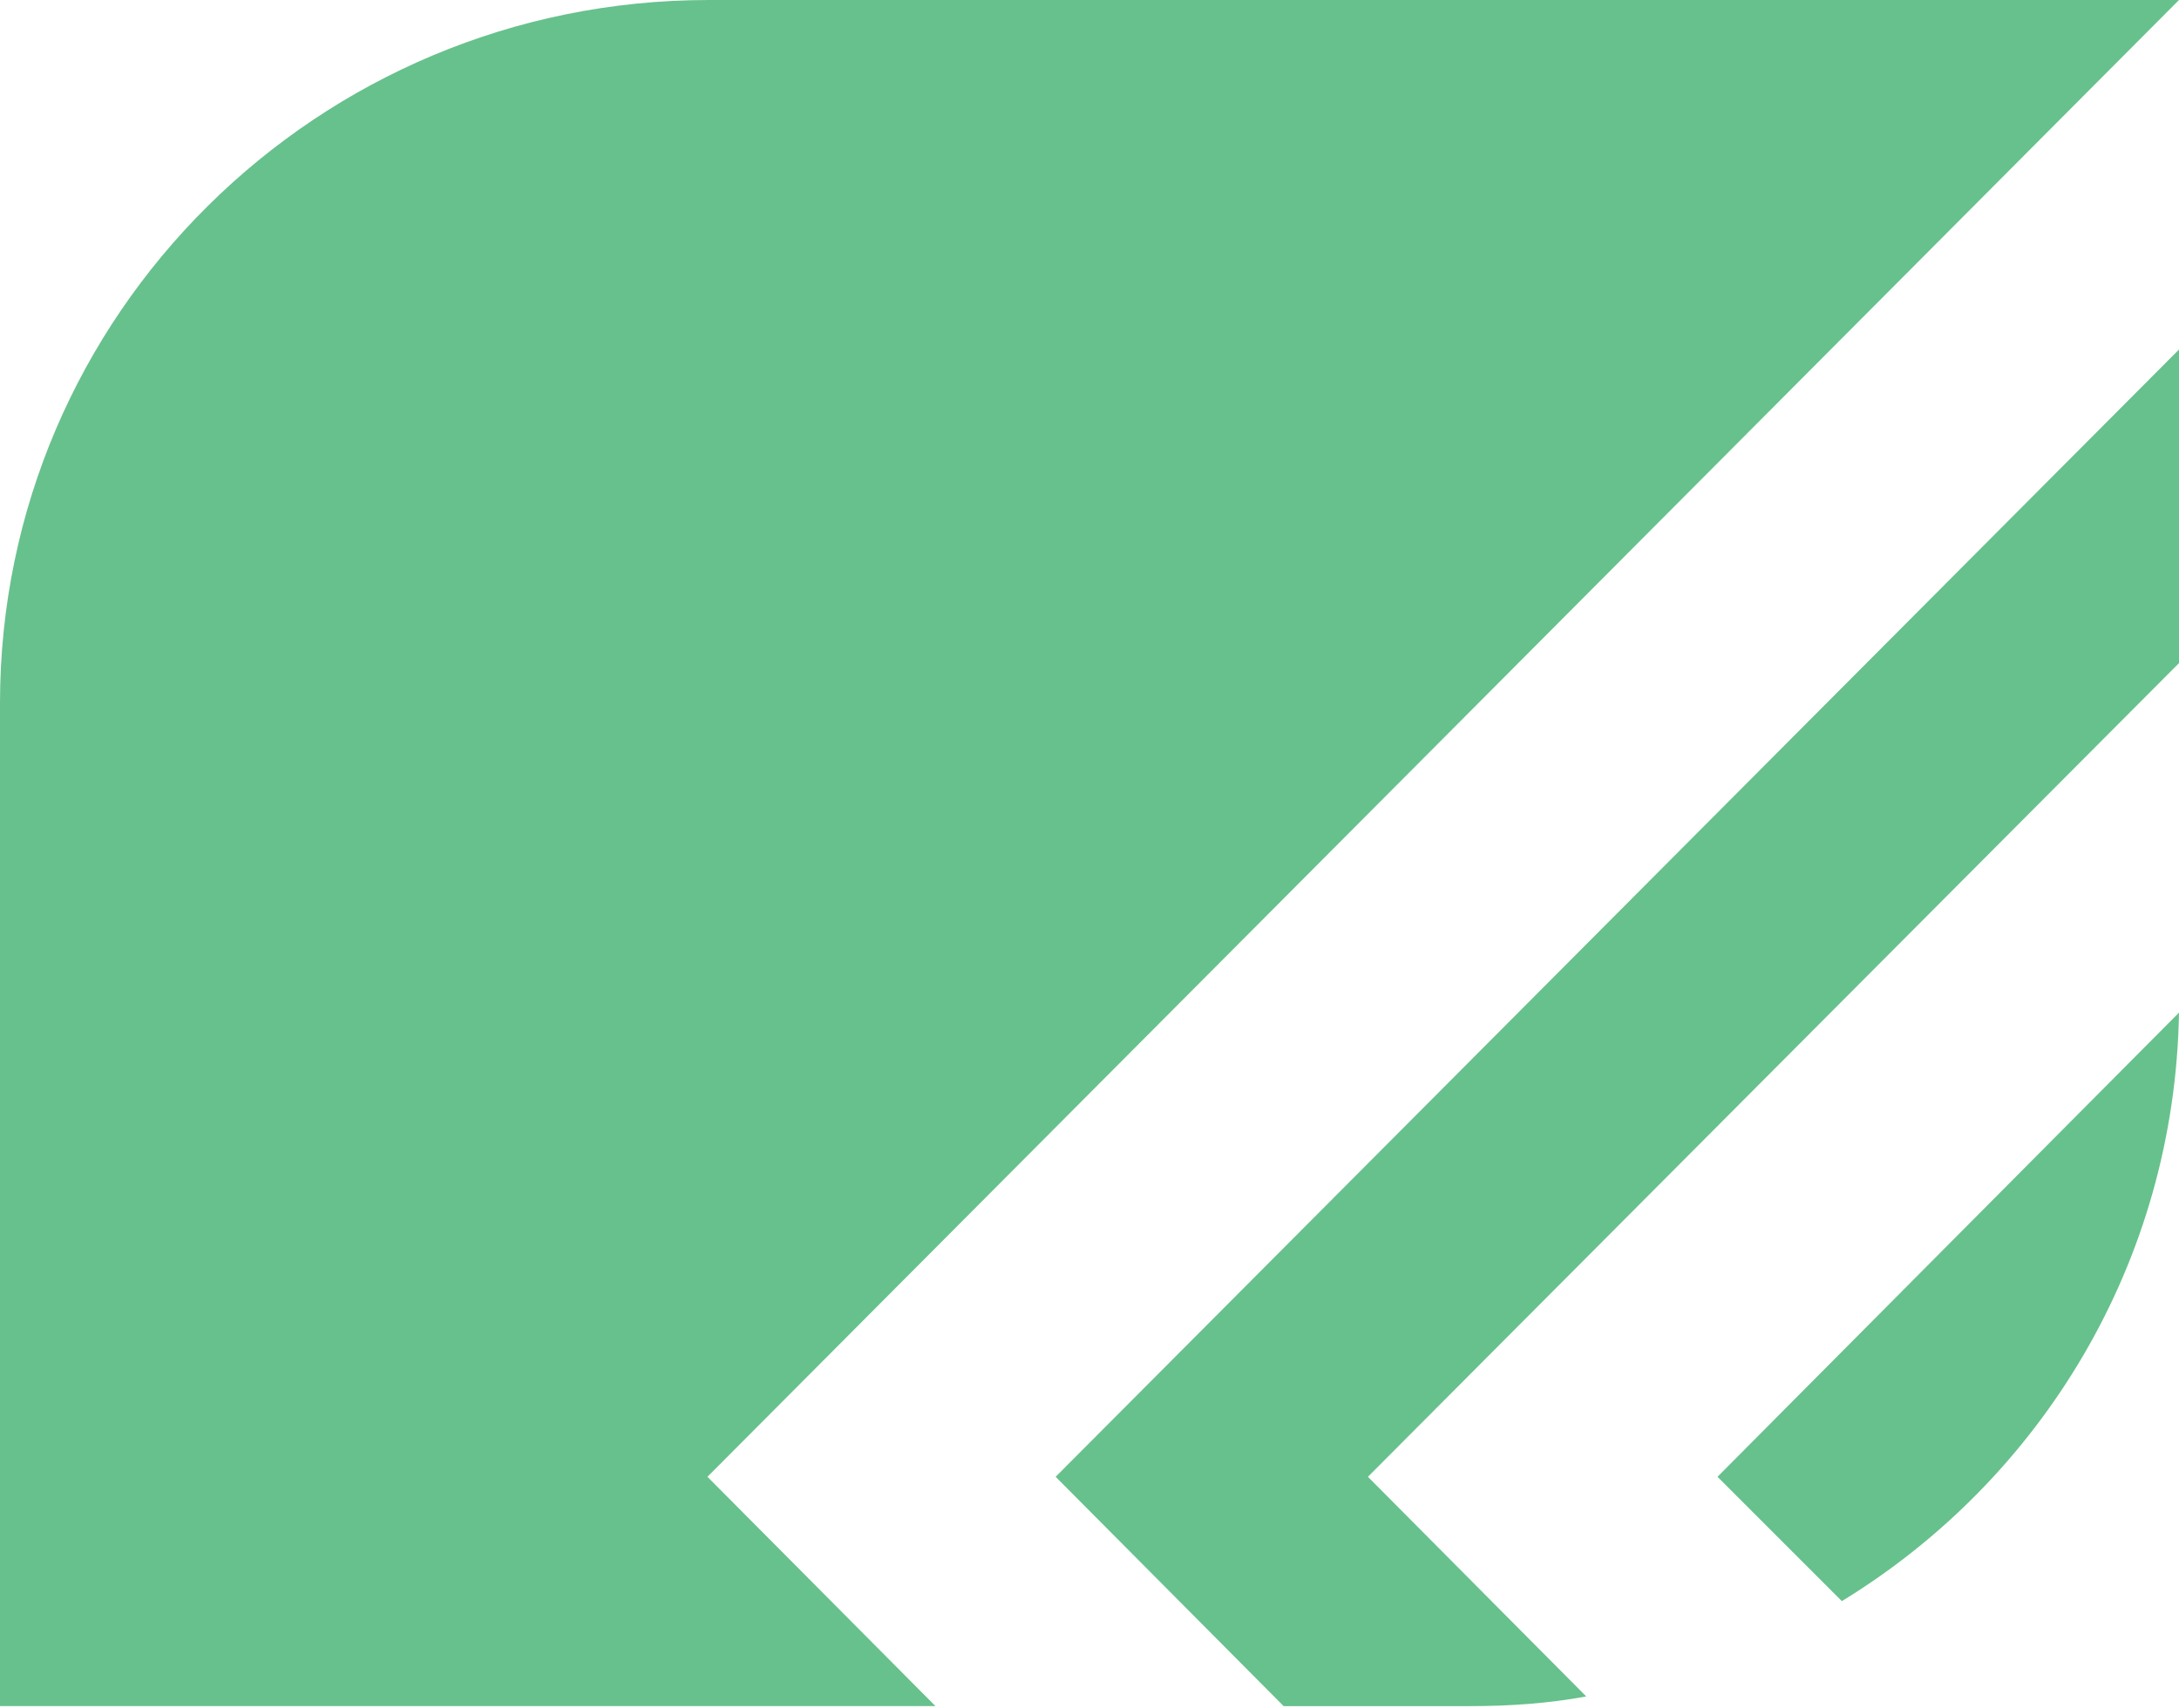 <svg width="125" height="98" fill="none" xmlns="http://www.w3.org/2000/svg"><path d="M125 0H40.663C18.23 0 0 18.072 0 40.346V97.89h53.662L40.583 84.734 125 0z" fill="#67C18C"/><path d="M60.558 84.734l13.079 13.158h10.7c2.3 0 4.519-.159 6.659-.555L78.472 84.734 125 38.047V20.054l-64.442 64.68zM125 58.101L98.526 84.734l7.133 7.134C117.074 84.892 124.762 72.448 125 58.1z" fill="#67C18C"/></svg>